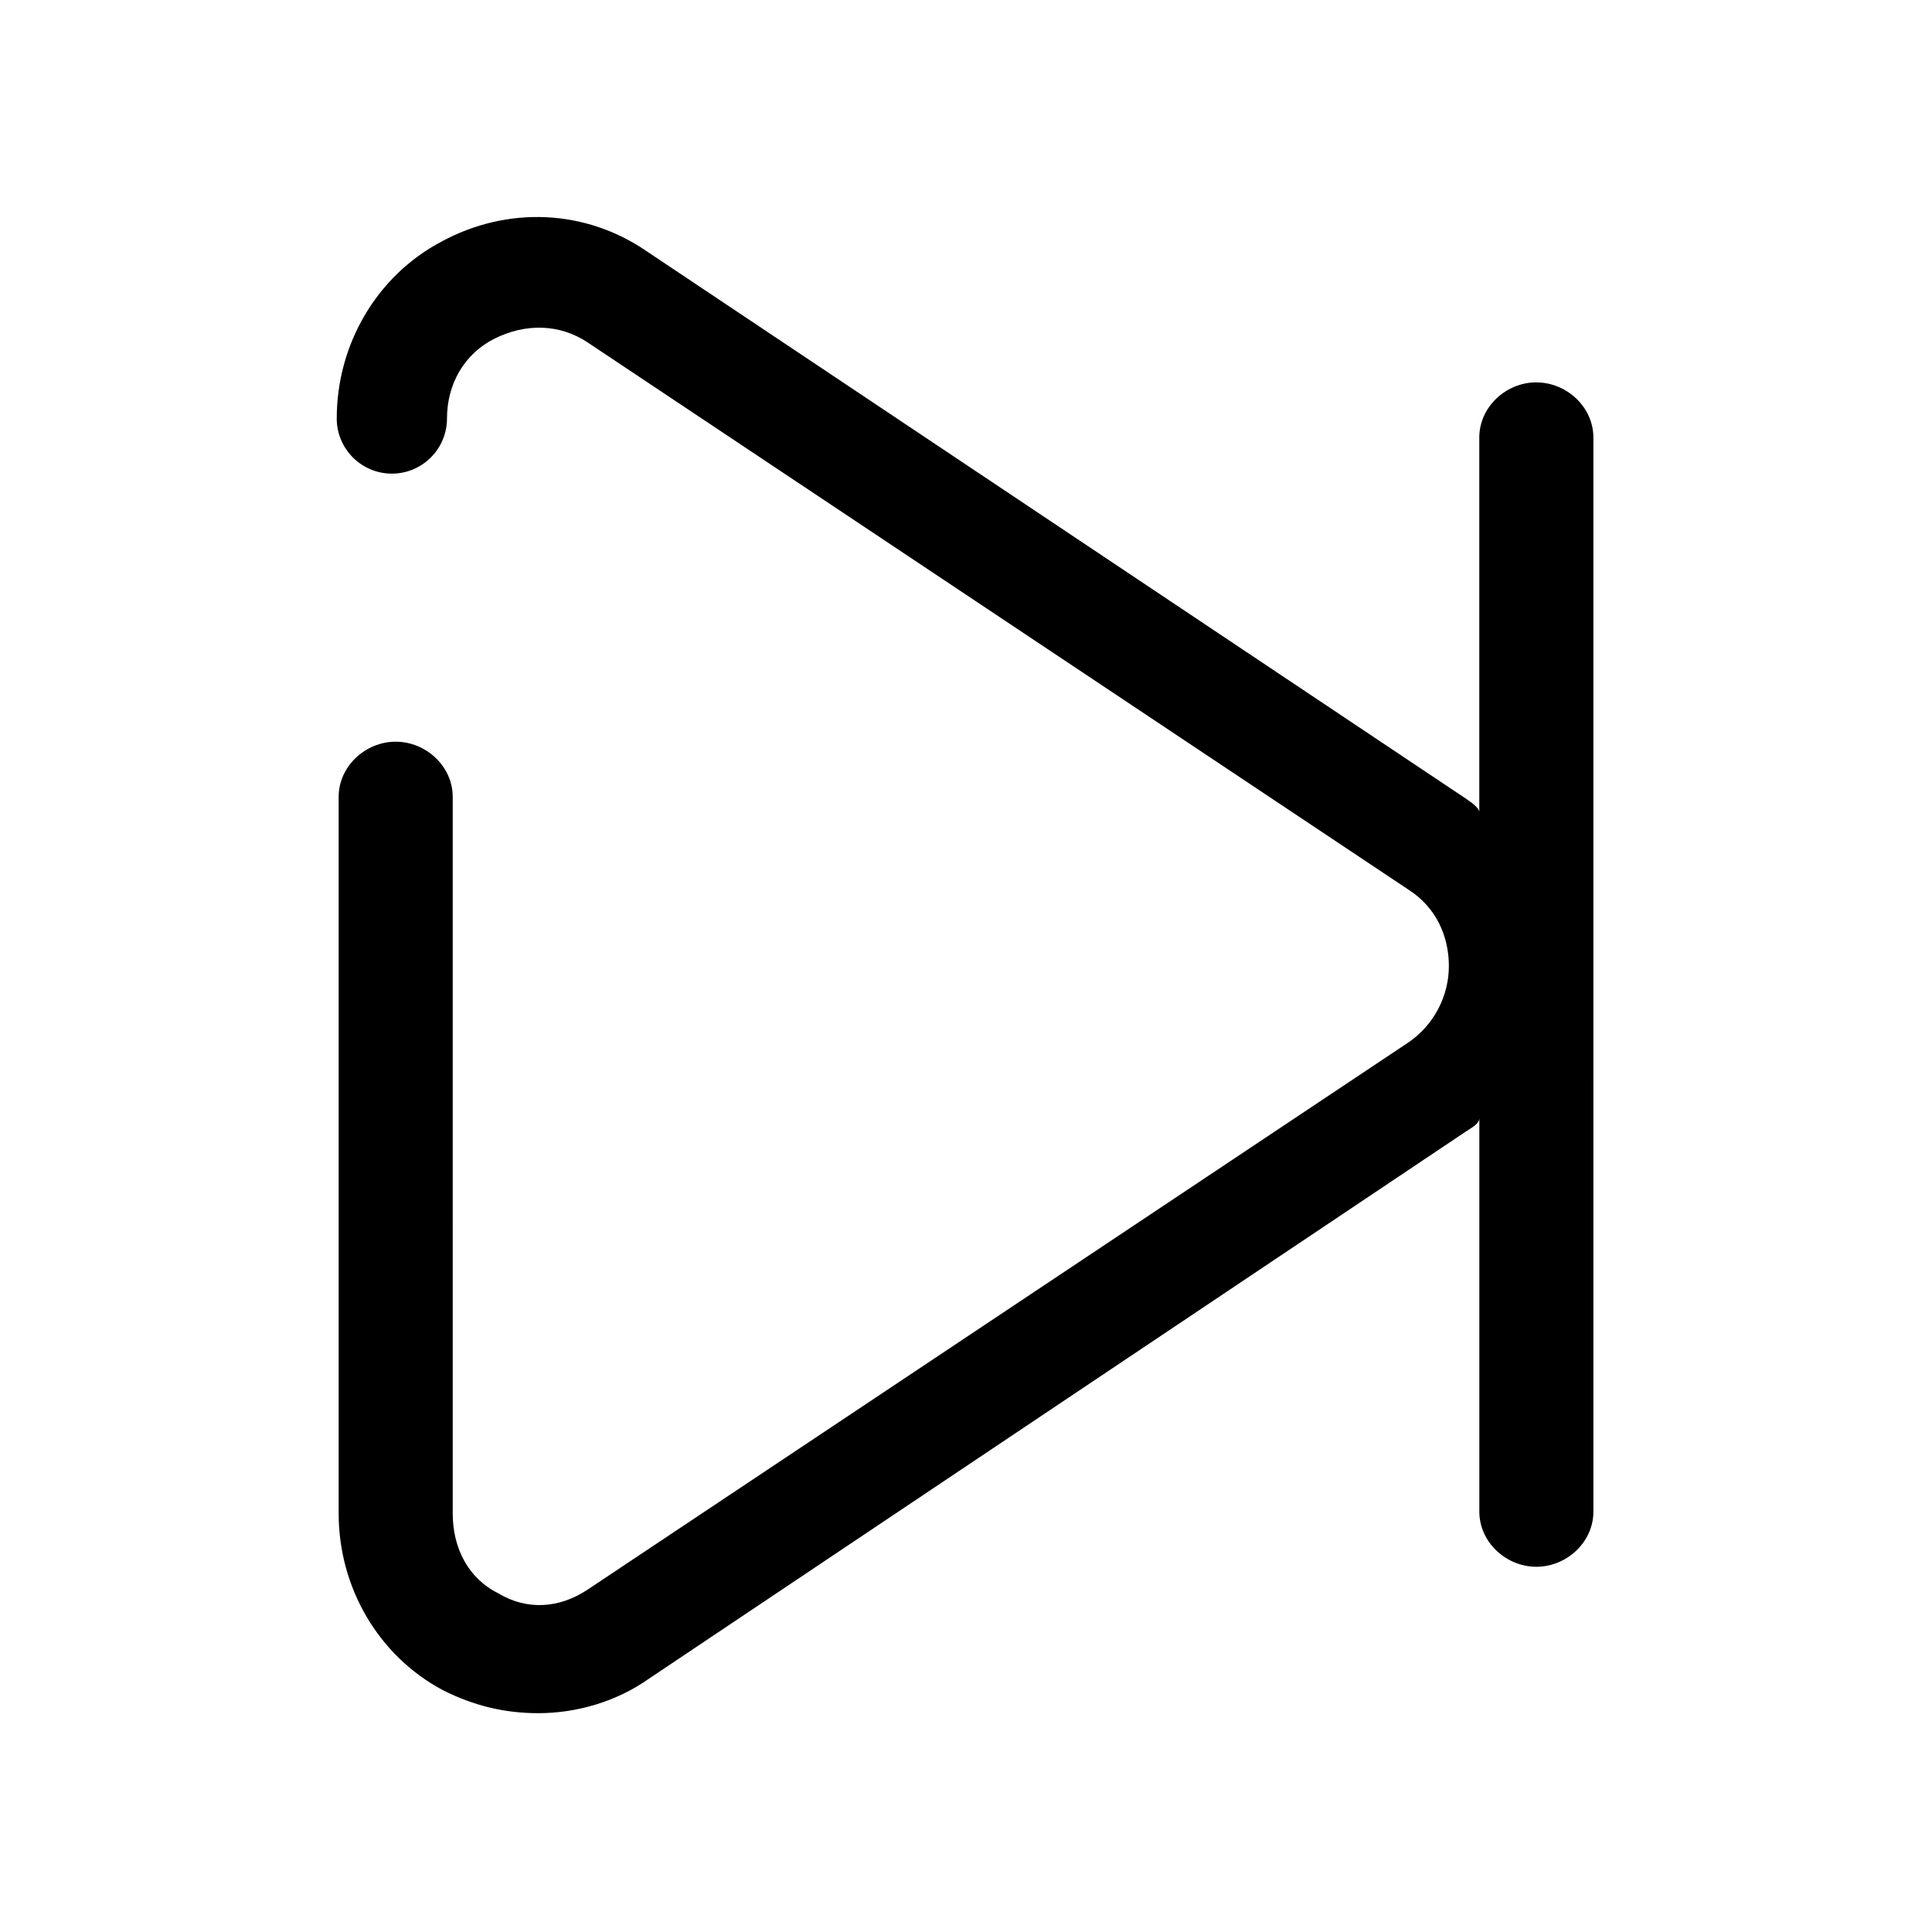 <?xml version="1.0" encoding="UTF-8"?>
<!-- Uploaded to: SVG Repo, www.svgrepo.com, Generator: SVG Repo Mixer Tools -->
<svg fill="#000000" width="800px" height="800px" version="1.1" viewBox="144 144 512 512" xmlns="http://www.w3.org/2000/svg">
 <path d="m551.14 245.33c-8.062 0-15.113 6.551-15.113 14.609v99.25c0-1.008-2.016-2.519-3.527-3.527l-217.14-145.09c-16.121-11.082-36.777-12.09-54.41-2.519-17.129 9.07-27.711 27.207-27.711 46.855 0 8.062 6.551 14.609 14.609 14.609 8.062 0 14.609-6.551 14.609-14.609 0-9.07 4.535-17.129 12.594-21.16 8.062-4.031 17.129-4.031 24.688 1.008l217.65 145.1c7.055 4.535 10.578 12.09 10.578 20.152s-4.031 15.617-10.578 20.152l-217.64 145.09c-7.559 5.039-16.121 5.543-23.68 1.008-8.062-4.031-12.09-12.09-12.09-21.16l-0.004-189.93c0-8.062-7.055-14.609-15.113-14.609-8.062 0-15.113 6.551-15.113 14.609v189.94c0 19.648 10.578 37.785 27.711 46.855 8.062 4.031 16.121 6.047 25.191 6.047 10.078 0 20.656-3.023 29.223-9.07l216.64-145.1c1.512-1.008 3.527-2.016 3.527-3.527v104.29c0 8.062 7.055 14.609 15.113 14.609 8.062 0 15.113-6.551 15.113-14.609l-0.004-284.65c0-8.062-7.051-14.613-15.113-14.613z"/>
</svg>